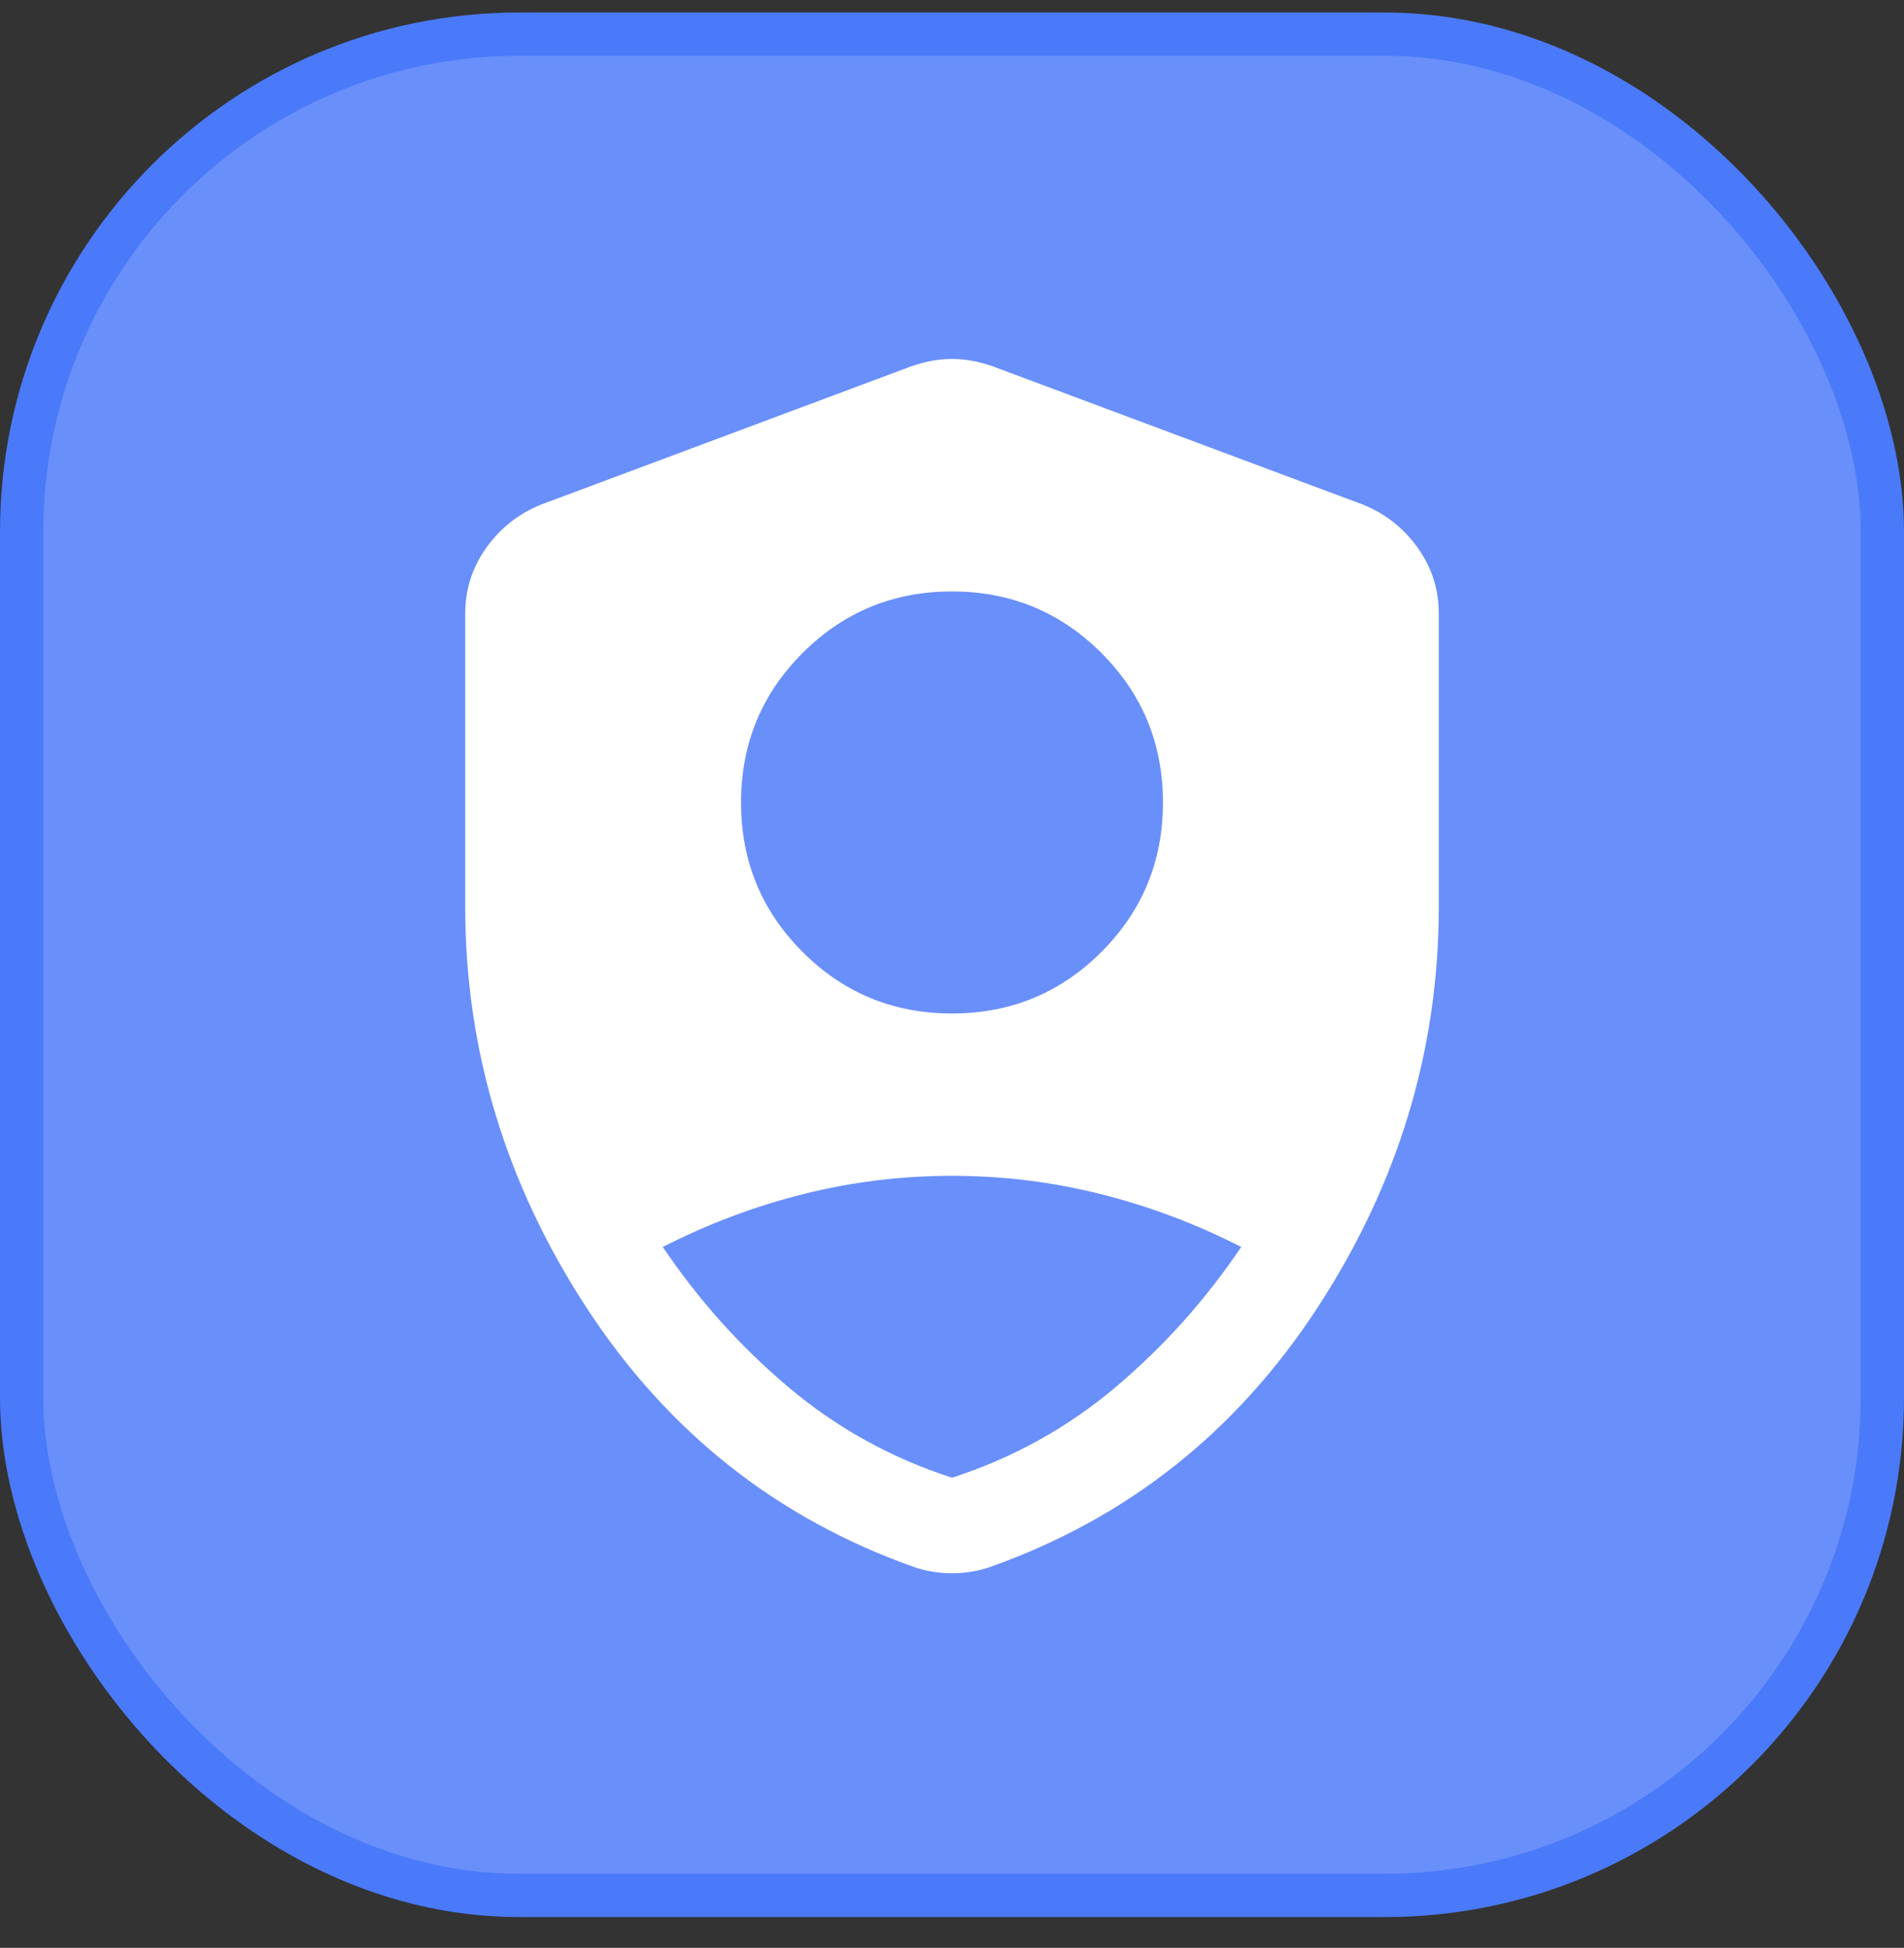 <svg width="44" height="45" viewBox="0 0 44 45" fill="none" xmlns="http://www.w3.org/2000/svg">
<rect x="0" y="0" width="44" height="45" fill="#333333" stroke="none"/>
<rect x="0.5" y="0.789" width="43" height="43" rx="11.5" fill="#698FFB"/>
<rect x="0.5" y="0.789" width="43" height="43" rx="11.5" stroke="#4A7AFA"/>
<path d="M22 23.414C23.354 23.414 24.505 22.94 25.453 21.992C26.401 21.044 26.875 19.893 26.875 18.539C26.875 17.185 26.401 16.034 25.453 15.086C24.505 14.138 23.354 13.664 22 13.664C20.646 13.664 19.495 14.138 18.547 15.086C17.599 16.034 17.125 17.185 17.125 18.539C17.125 19.893 17.599 21.044 18.547 21.992C19.495 22.94 20.646 23.414 22 23.414ZM22 34.139C23.408 33.683 24.668 32.985 25.782 32.045C26.895 31.105 27.862 30.026 28.684 28.808C27.647 28.278 26.567 27.871 25.443 27.588C24.319 27.305 23.171 27.164 22 27.164C20.829 27.164 19.681 27.305 18.557 27.588C17.433 27.871 16.353 28.278 15.316 28.808C16.138 30.026 17.105 31.105 18.218 32.045C19.332 32.985 20.592 33.683 22 34.139ZM22 36.346C21.844 36.346 21.691 36.333 21.541 36.308C21.391 36.283 21.246 36.246 21.106 36.196C17.942 35.071 15.426 33.076 13.555 30.212C11.685 27.347 10.75 24.256 10.75 20.939V14.184C10.75 13.616 10.915 13.104 11.243 12.648C11.572 12.191 11.995 11.86 12.512 11.654L21.051 8.466C21.372 8.351 21.689 8.293 22 8.293C22.311 8.293 22.628 8.351 22.949 8.466L31.488 11.654C32.005 11.86 32.428 12.191 32.757 12.648C33.086 13.104 33.25 13.616 33.25 14.184V20.939C33.25 24.256 32.315 27.347 30.445 30.212C28.574 33.076 26.058 35.071 22.894 36.196C22.754 36.246 22.609 36.283 22.459 36.308C22.309 36.333 22.156 36.346 22 36.346Z" fill="white"/>
</svg>
